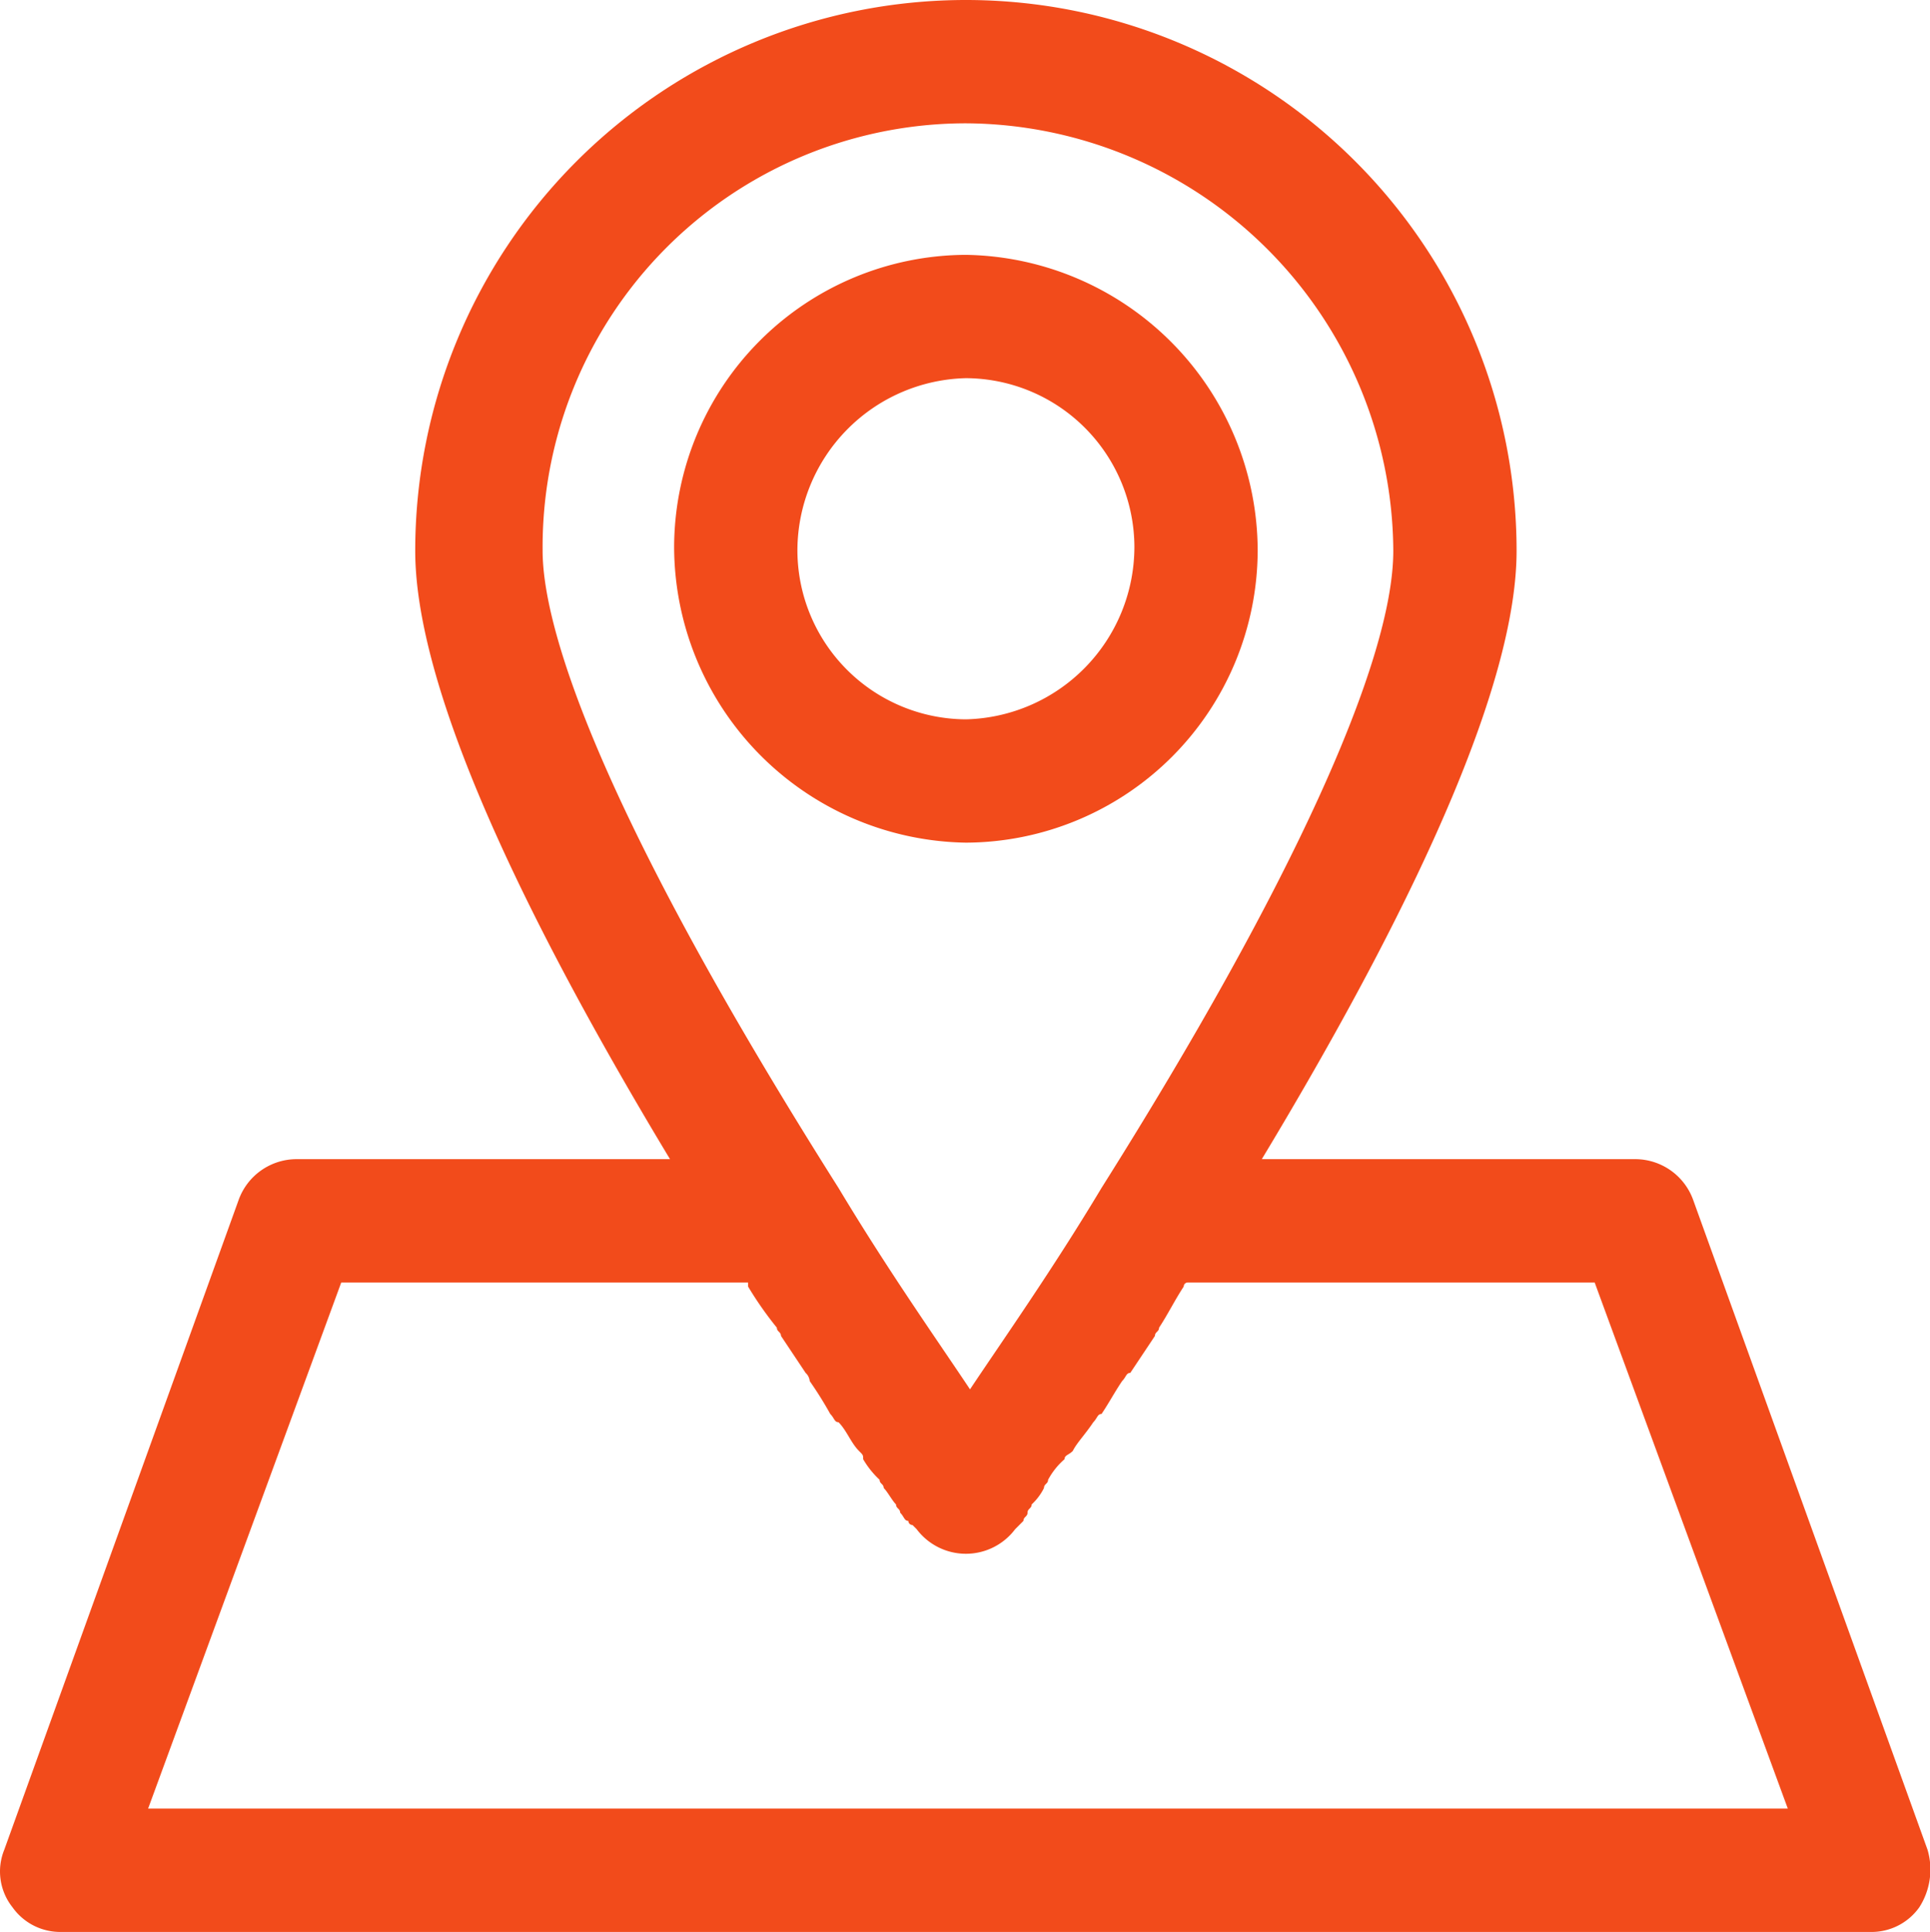 <svg xmlns="http://www.w3.org/2000/svg" width="46.964" height="47" viewBox="0 0 46.964 47">
  <g id="location_1_" data-name="location (1)" transform="translate(-0.496 -0.5)">
    <path id="Path_1428" data-name="Path 1428" d="M.8,46.9a1.425,1.425,0,0,0,1.2.6H46a1.425,1.425,0,0,0,1.2-.6,1.7,1.7,0,0,0,.2-1.4L41.7,29.7a1.5,1.5,0,0,0-1.4-1H31.2c4.1-6.8,6.2-11.8,6.2-14.8a13.4,13.4,0,1,0-26.8,0c0,3,2.1,8,6.2,14.8H7.7a1.5,1.5,0,0,0-1.4,1L.6,45.5a1.4,1.4,0,0,0,.2,1.4ZM24,3.5A10.457,10.457,0,0,1,34.4,13.9c0,2.7-2.5,8.2-7.1,15.5-1.2,2-2.4,3.7-3.2,4.9-.8-1.2-2-2.9-3.2-4.9-6.2-9.8-7.2-13.9-7.2-15.5A10.307,10.307,0,0,1,24,3.5ZM8.8,31.7h9.9v.1a8.65,8.65,0,0,0,.7,1c0,.1.1.1.1.2l.6.9a.31.31,0,0,1,.1.2,9.223,9.223,0,0,1,.5.8c.1.1.1.2.2.2.2.2.3.5.5.7.1.1.1.1.1.2a2.181,2.181,0,0,0,.4.5c0,.1.1.1.1.2.1.1.2.3.3.4,0,.1.1.1.1.2.1.1.1.2.2.2a.1.1,0,0,0,.1.1l.1.1a1.5,1.5,0,0,0,2.4,0l.1-.1.1-.1c0-.1.1-.1.1-.2s.1-.1.1-.2a1.38,1.38,0,0,0,.3-.4c0-.1.1-.1.1-.2a1.756,1.756,0,0,1,.4-.5c0-.1.1-.1.2-.2.1-.2.3-.4.5-.7.1-.1.1-.2.2-.2.2-.3.3-.5.5-.8.1-.1.1-.2.2-.2l.6-.9c0-.1.1-.1.1-.2.2-.3.4-.7.6-1a.1.1,0,0,1,.1-.1h9.9L44,44.5H4.1Z" fill="#f24b1b"/>
    <path id="Path_1429" data-name="Path 1429" d="M24,21a7.127,7.127,0,0,0,7.1-7.1A7.214,7.214,0,0,0,24,6.7a7.127,7.127,0,0,0-7.1,7.1A7.214,7.214,0,0,0,24,21ZM24,9.7a4.118,4.118,0,0,1,4.1,4.1A4.2,4.2,0,0,1,24,18a4.118,4.118,0,0,1-4.1-4.1A4.2,4.2,0,0,1,24,9.7Z" fill="#f24b1b"/>
  </g>
</svg>
